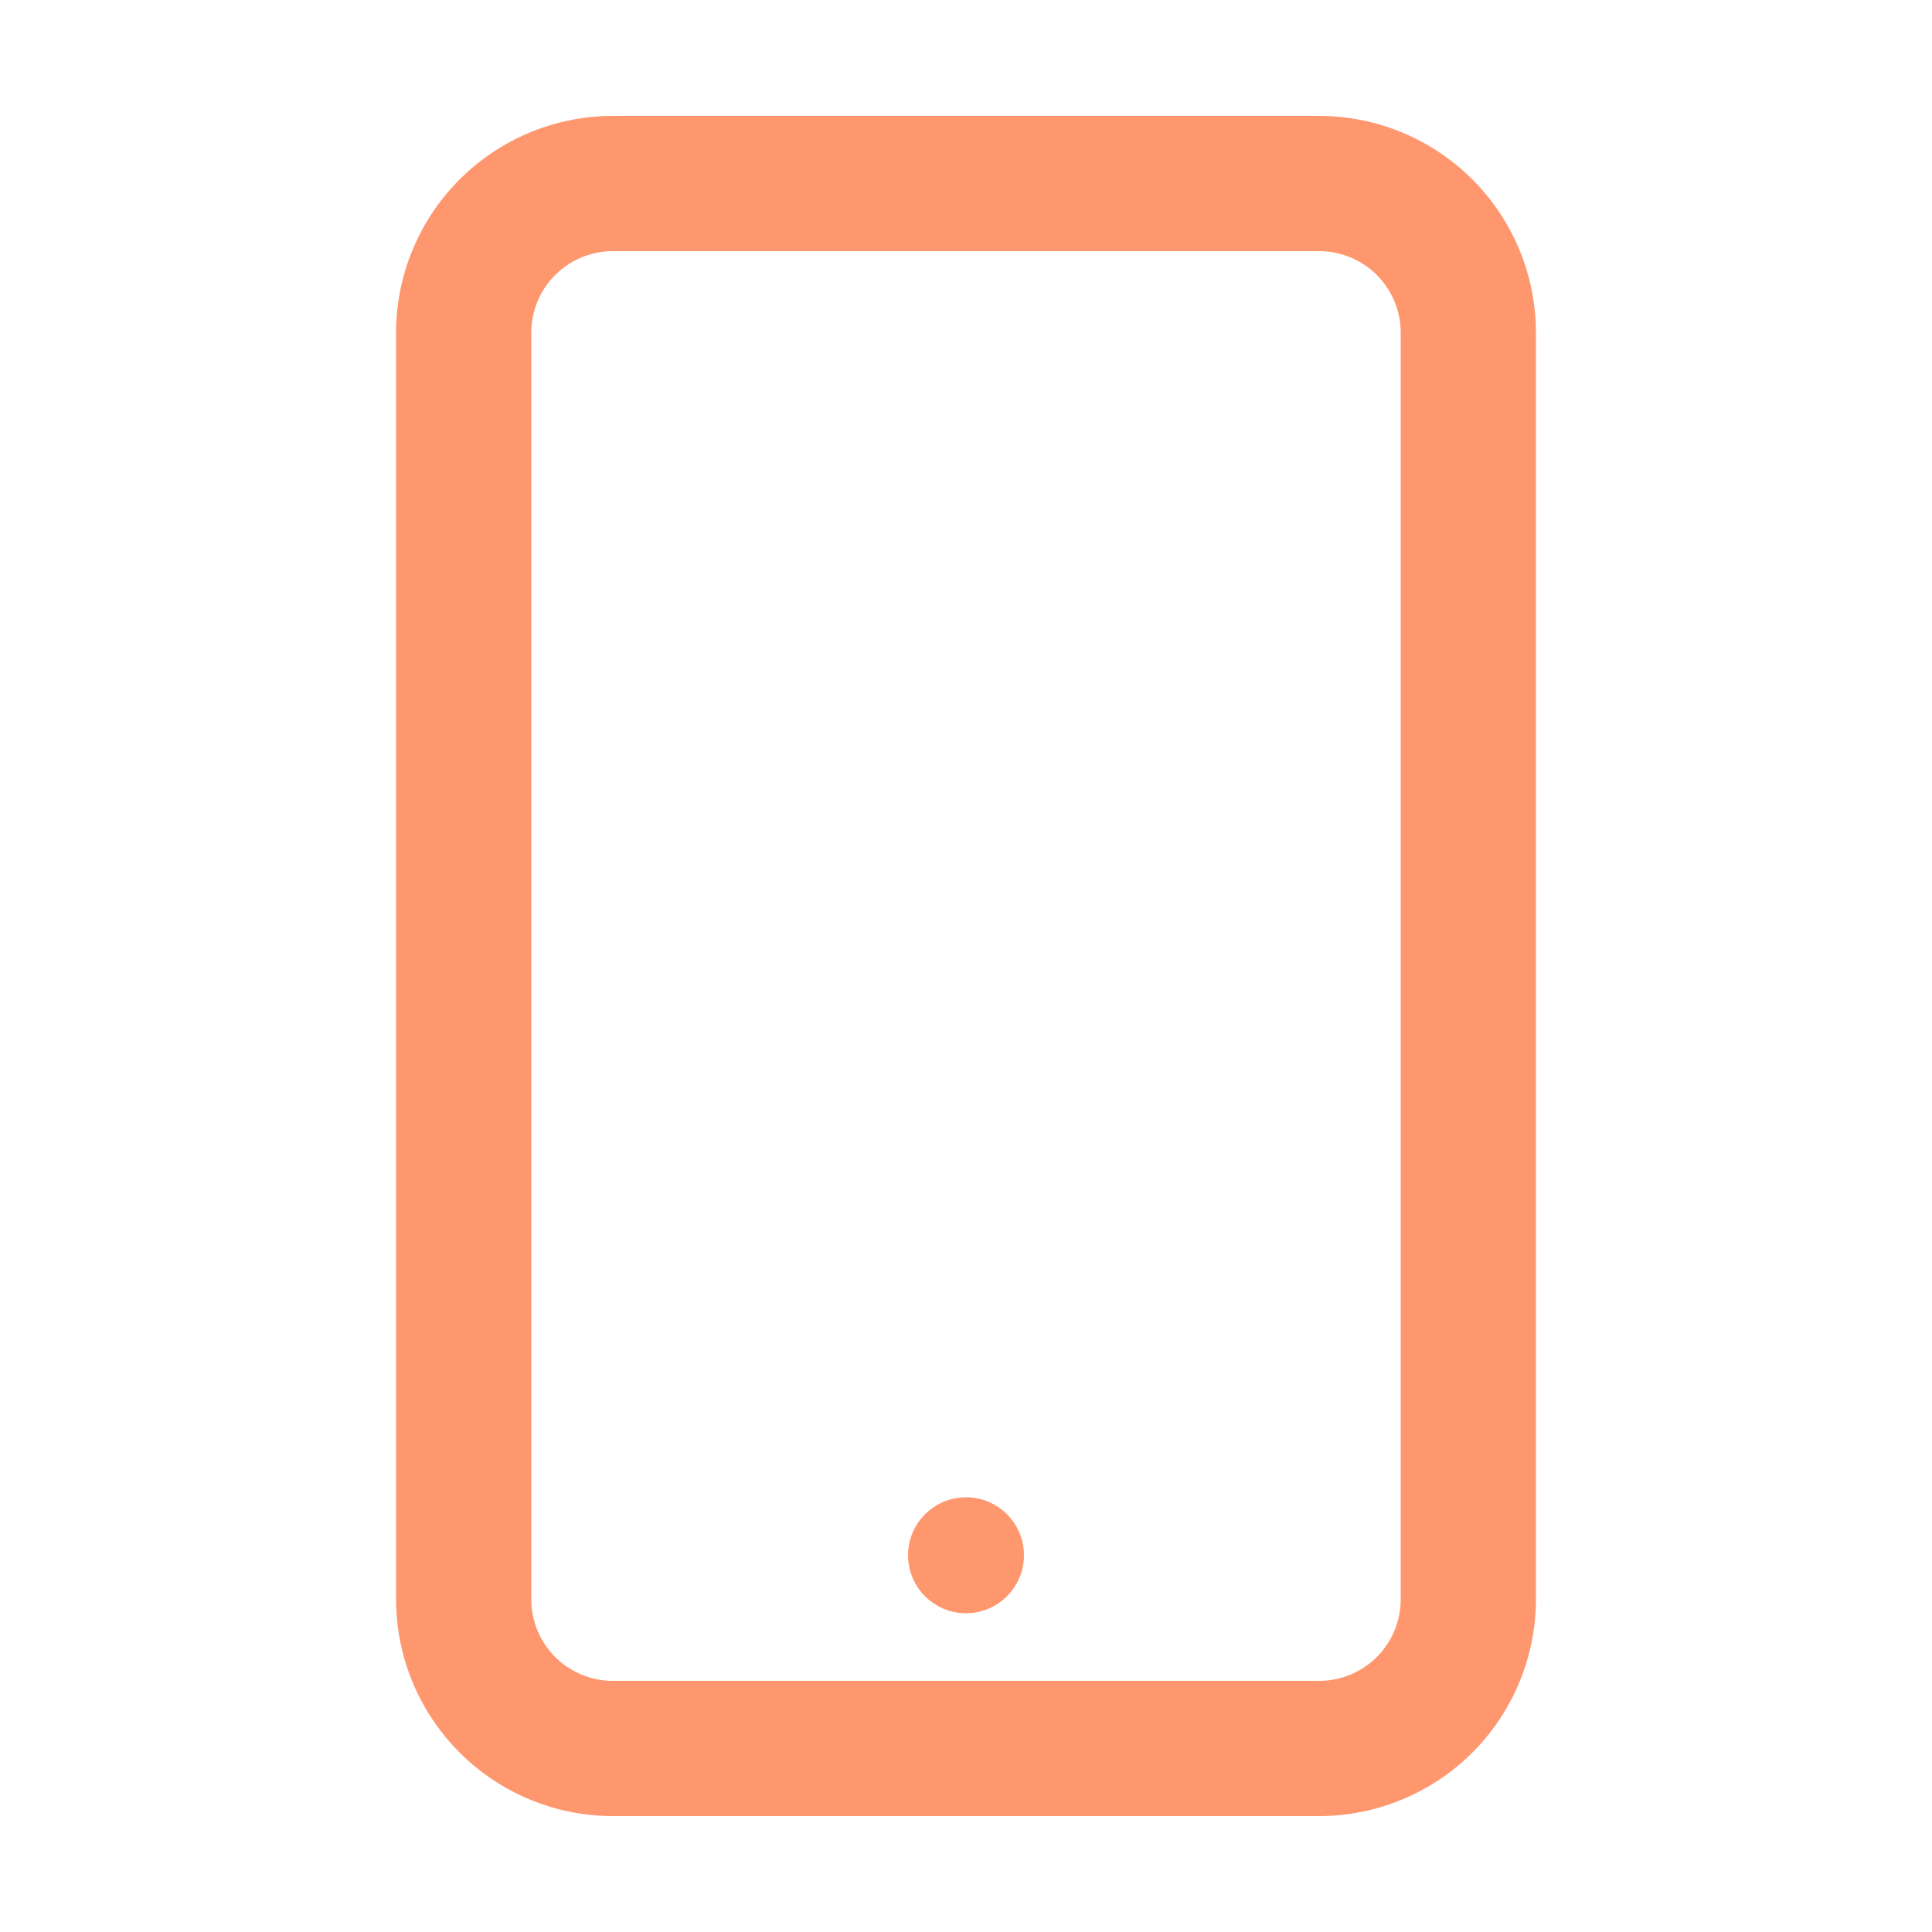 <svg xmlns="http://www.w3.org/2000/svg" viewBox="0 0 100 100"><defs><style>.cls-1{fill:#ff976e;}</style></defs><g id="icons"><path class="cls-1" d="M68.28,94H31.72A11.23,11.23,0,0,1,20.5,82.78V17.22A11.23,11.23,0,0,1,31.72,6H68.28A11.23,11.23,0,0,1,79.5,17.22V82.78A11.23,11.23,0,0,1,68.28,94ZM31.72,13a4.22,4.22,0,0,0-4.22,4.22V82.78A4.22,4.22,0,0,0,31.72,87H68.28a4.22,4.22,0,0,0,4.22-4.22V17.22A4.22,4.22,0,0,0,68.28,13Z"/><circle class="cls-1" cx="50" cy="80.5" r="3"/></g></svg>